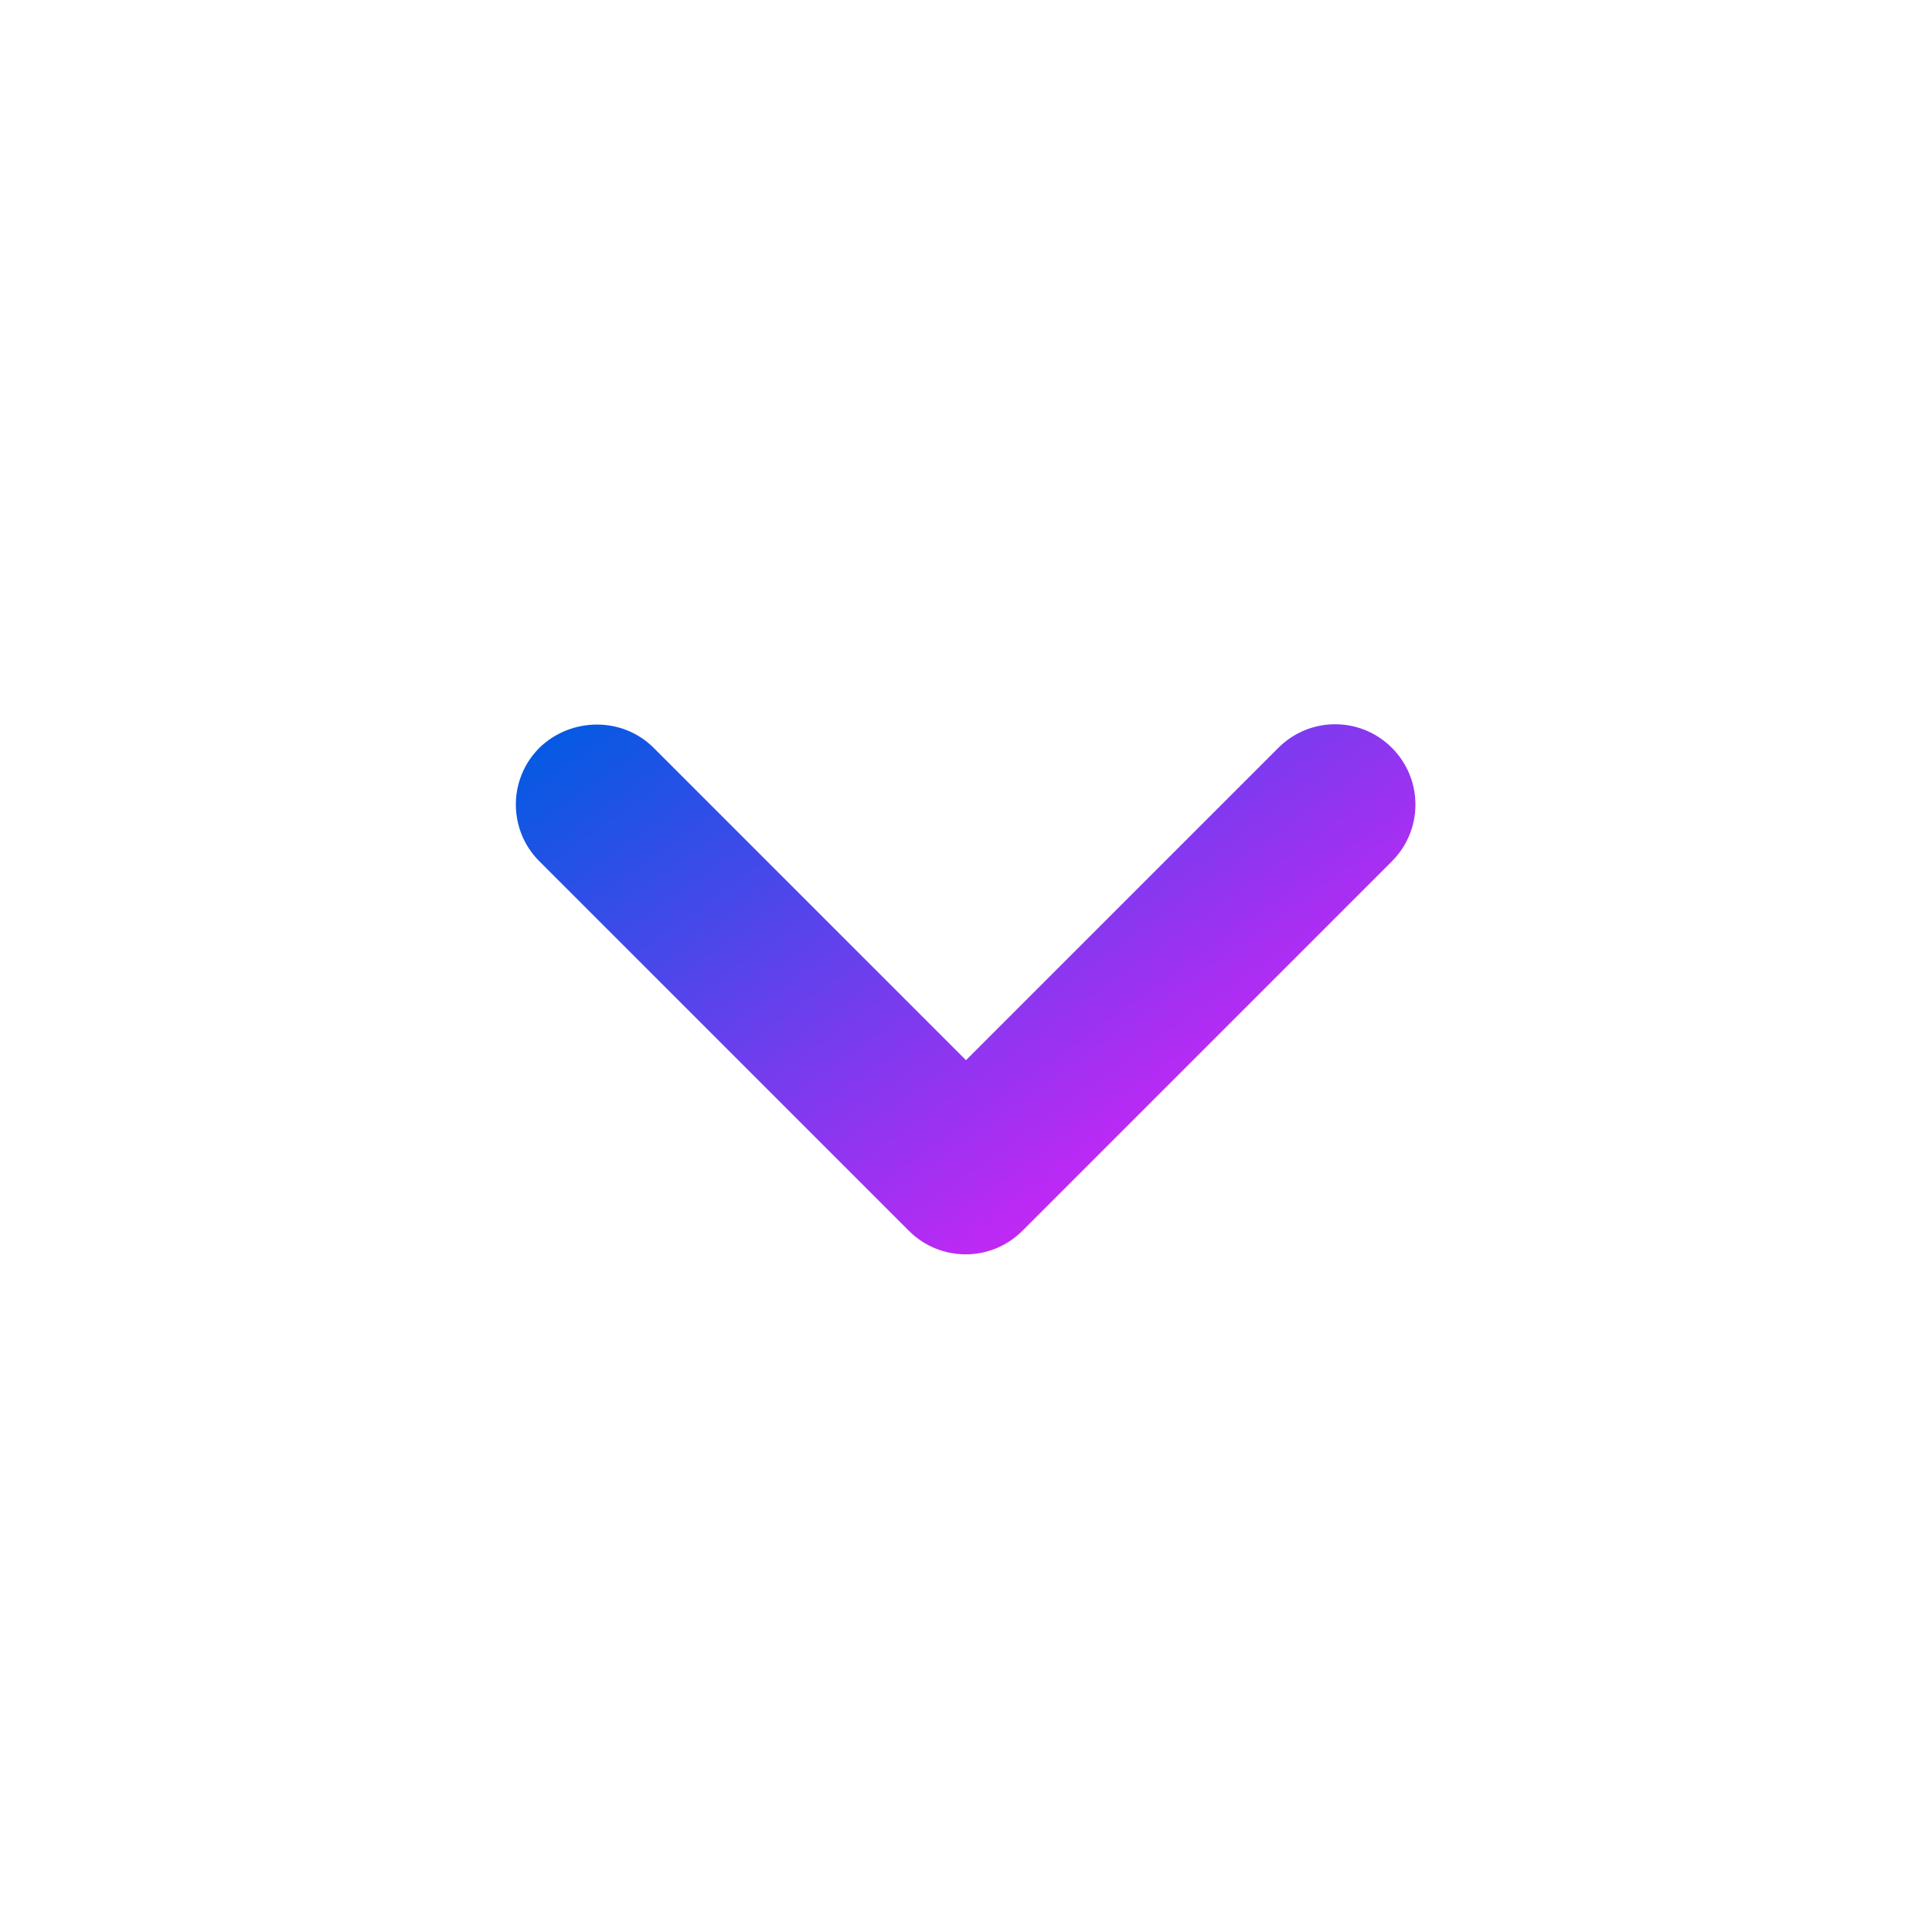 <svg width="16" height="16" viewBox="0 0 16 16" fill="none" xmlns="http://www.w3.org/2000/svg">
<path d="M5.413 6.193L8 8.78L10.587 6.193C10.847 5.933 11.267 5.933 11.527 6.193C11.787 6.453 11.787 6.873 11.527 7.133L8.467 10.193C8.207 10.453 7.787 10.453 7.527 10.193L4.467 7.133C4.207 6.873 4.207 6.453 4.467 6.193C4.727 5.94 5.153 5.933 5.413 6.193Z" fill="url(#paint0_linear_220_13849)"/>
<defs>
<linearGradient id="paint0_linear_220_13849" x1="4.272" y1="6.386" x2="8.505" y2="12.302" gradientUnits="userSpaceOnUse">
<stop stop-color="#0759E3"/>
<stop offset="1" stop-color="#FA19FA"/>
</linearGradient>
</defs>
</svg>
